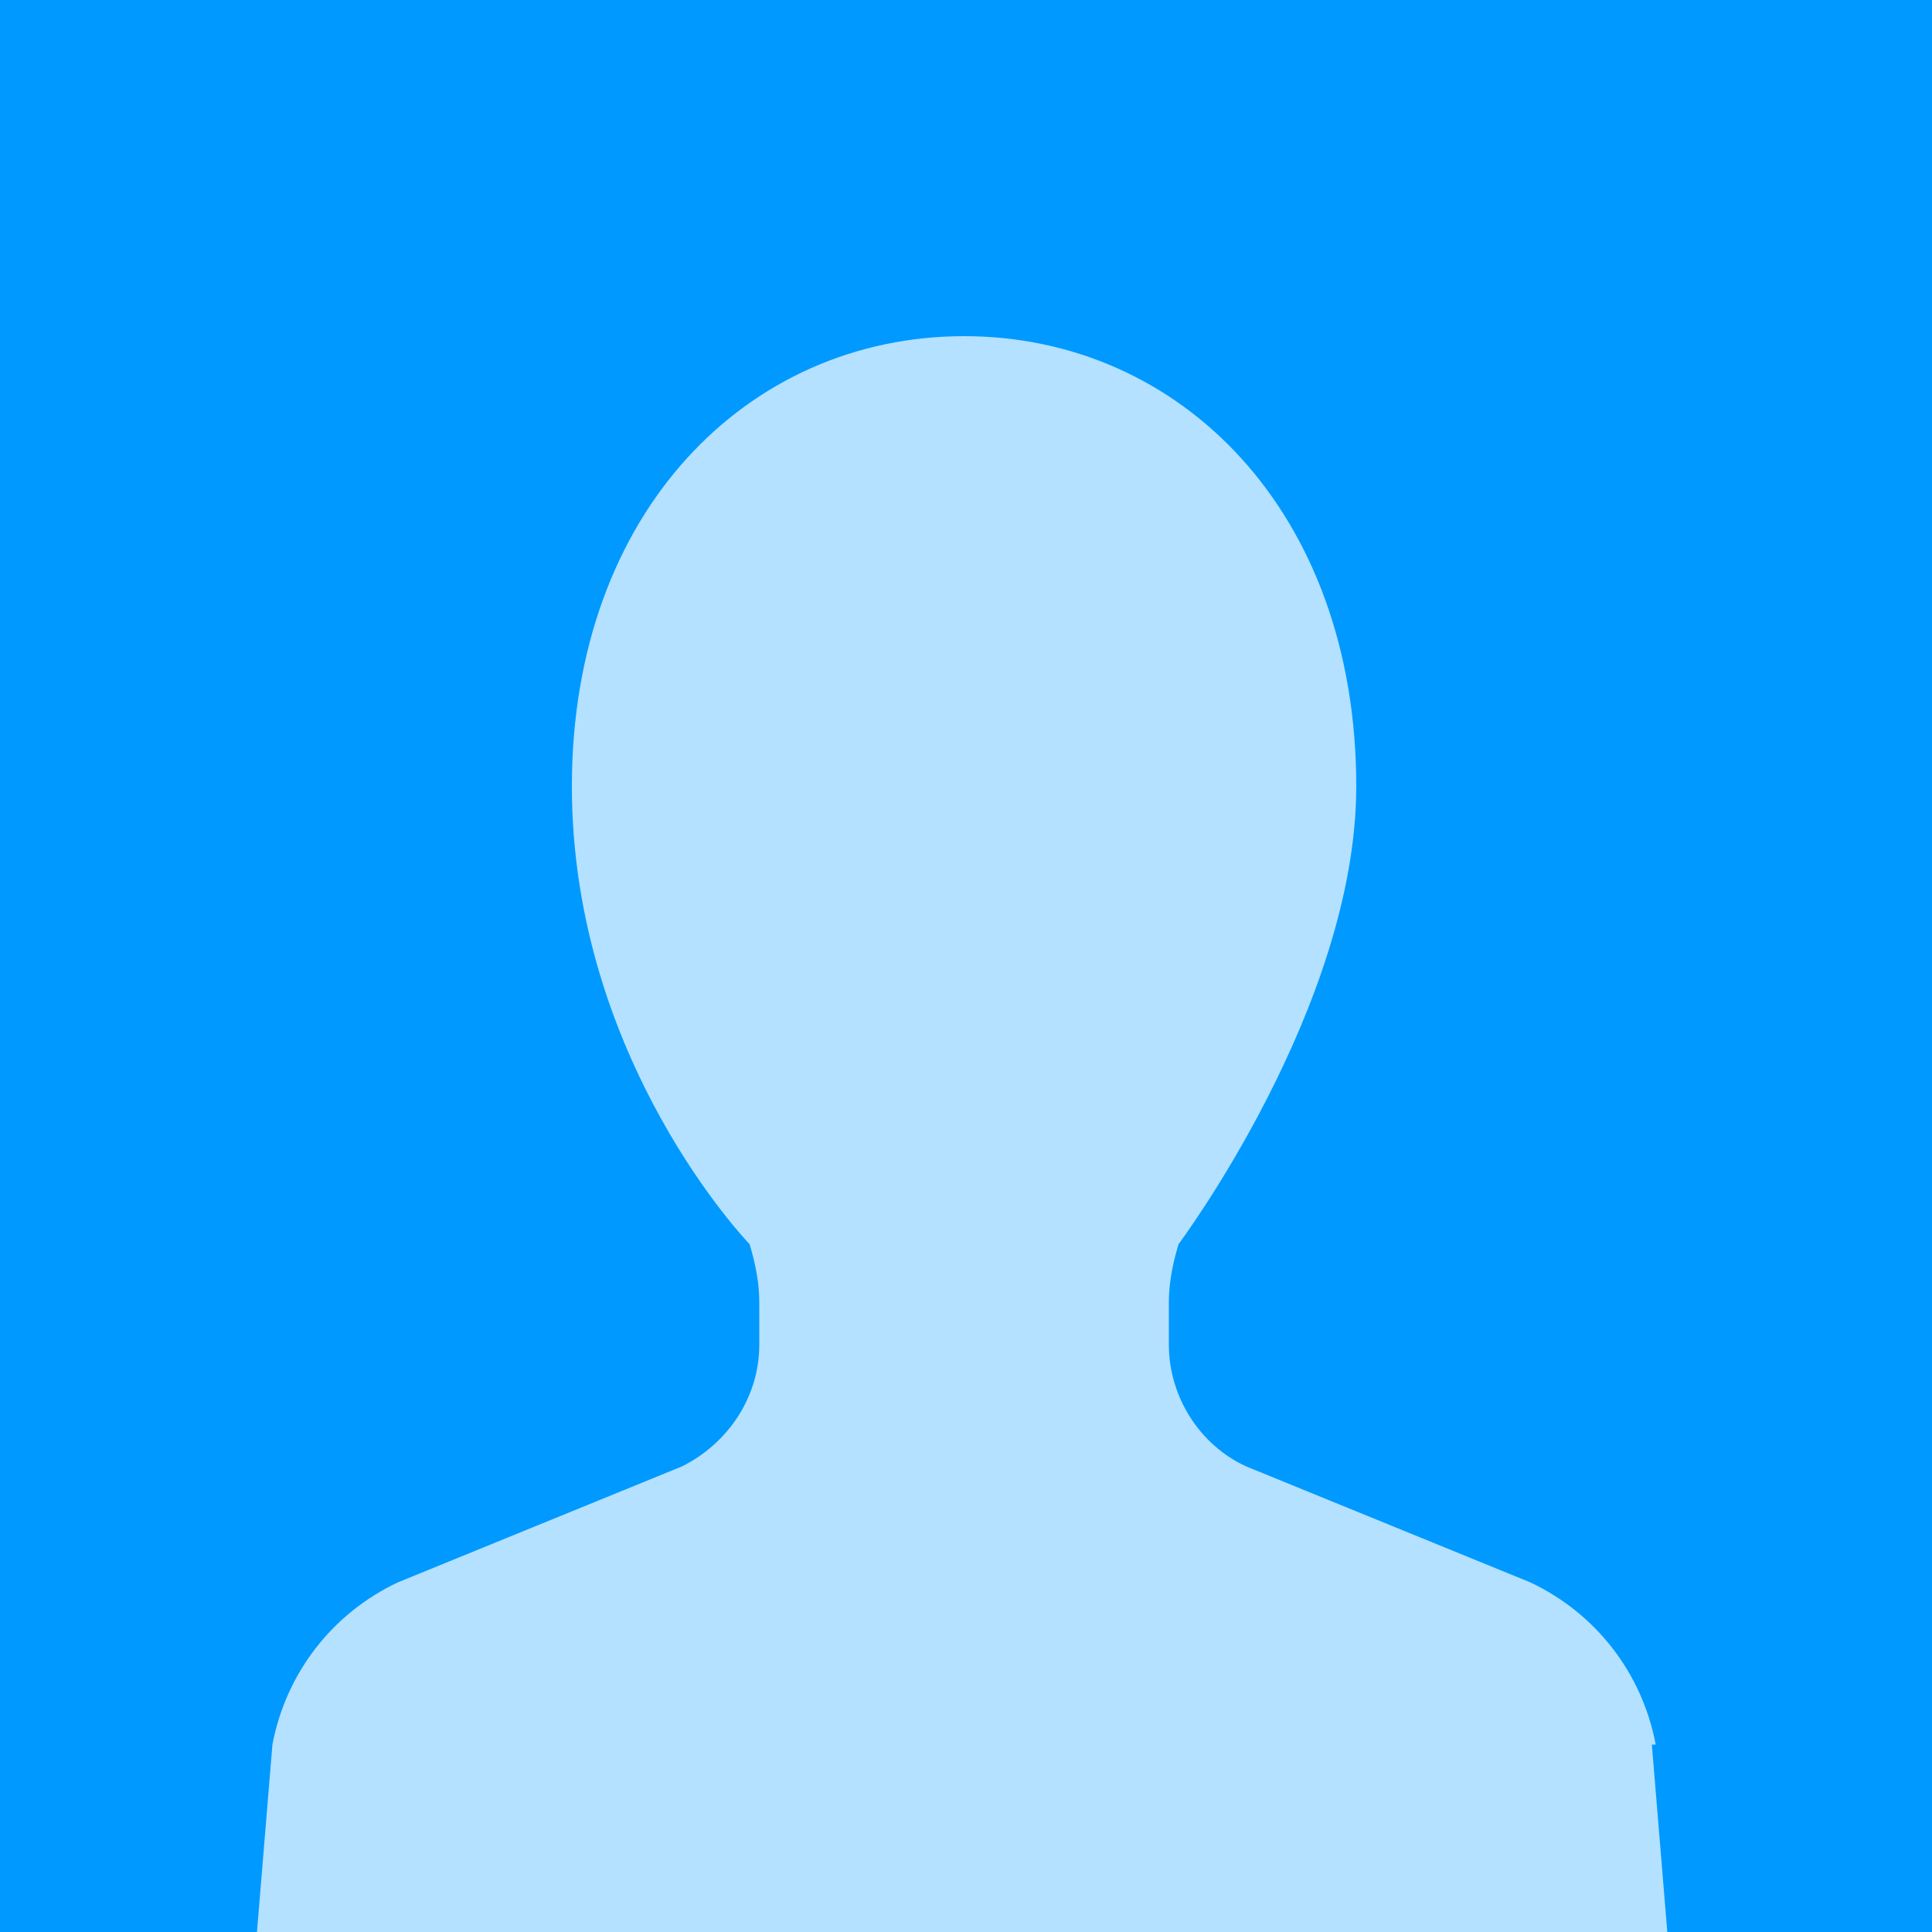 <?xml version="1.0" encoding="UTF-8"?>
<svg xmlns="http://www.w3.org/2000/svg" version="1.1" viewBox="0 0 100 100">
  <defs>
    <style>
      .cls-1 {
        fill: #fff;
      }

      .cls-2 {
        fill: #09f;
      }

      .cls-3 {
        opacity: .7;
      }
    </style>
  </defs>
  <!-- Generator: Adobe Illustrator 28.7.5, SVG Export Plug-In . SVG Version: 1.2.0 Build 176)  -->
  <g>
    <g id="_レイヤー_1" data-name="レイヤー_1">
      <rect class="cls-2" width="100" height="100"/>
      <g class="cls-3">
        <path class="cls-1" d="M85.7,90.3c-.7-3.7-3.1-6.8-6.5-8.4l-14.7-6c-2.4-1.1-4-3.6-4-6.3v-2.2c0-1,.2-2,.5-3,0,0,9.2-12.3,9.2-23.7,0-14.2-9.1-23.3-20.3-23.3s-20.3,9.1-20.3,23.3,9.2,23.7,9.2,23.7c.3,1,.5,2,.5,3v2.2c0,2.7-1.6,5.1-4,6.3l-14.7,6c-3.4,1.6-5.8,4.7-6.5,8.4l-.8,9.7h73l-.8-9.7Z"/>
      </g>
    </g>
  </g>
</svg>